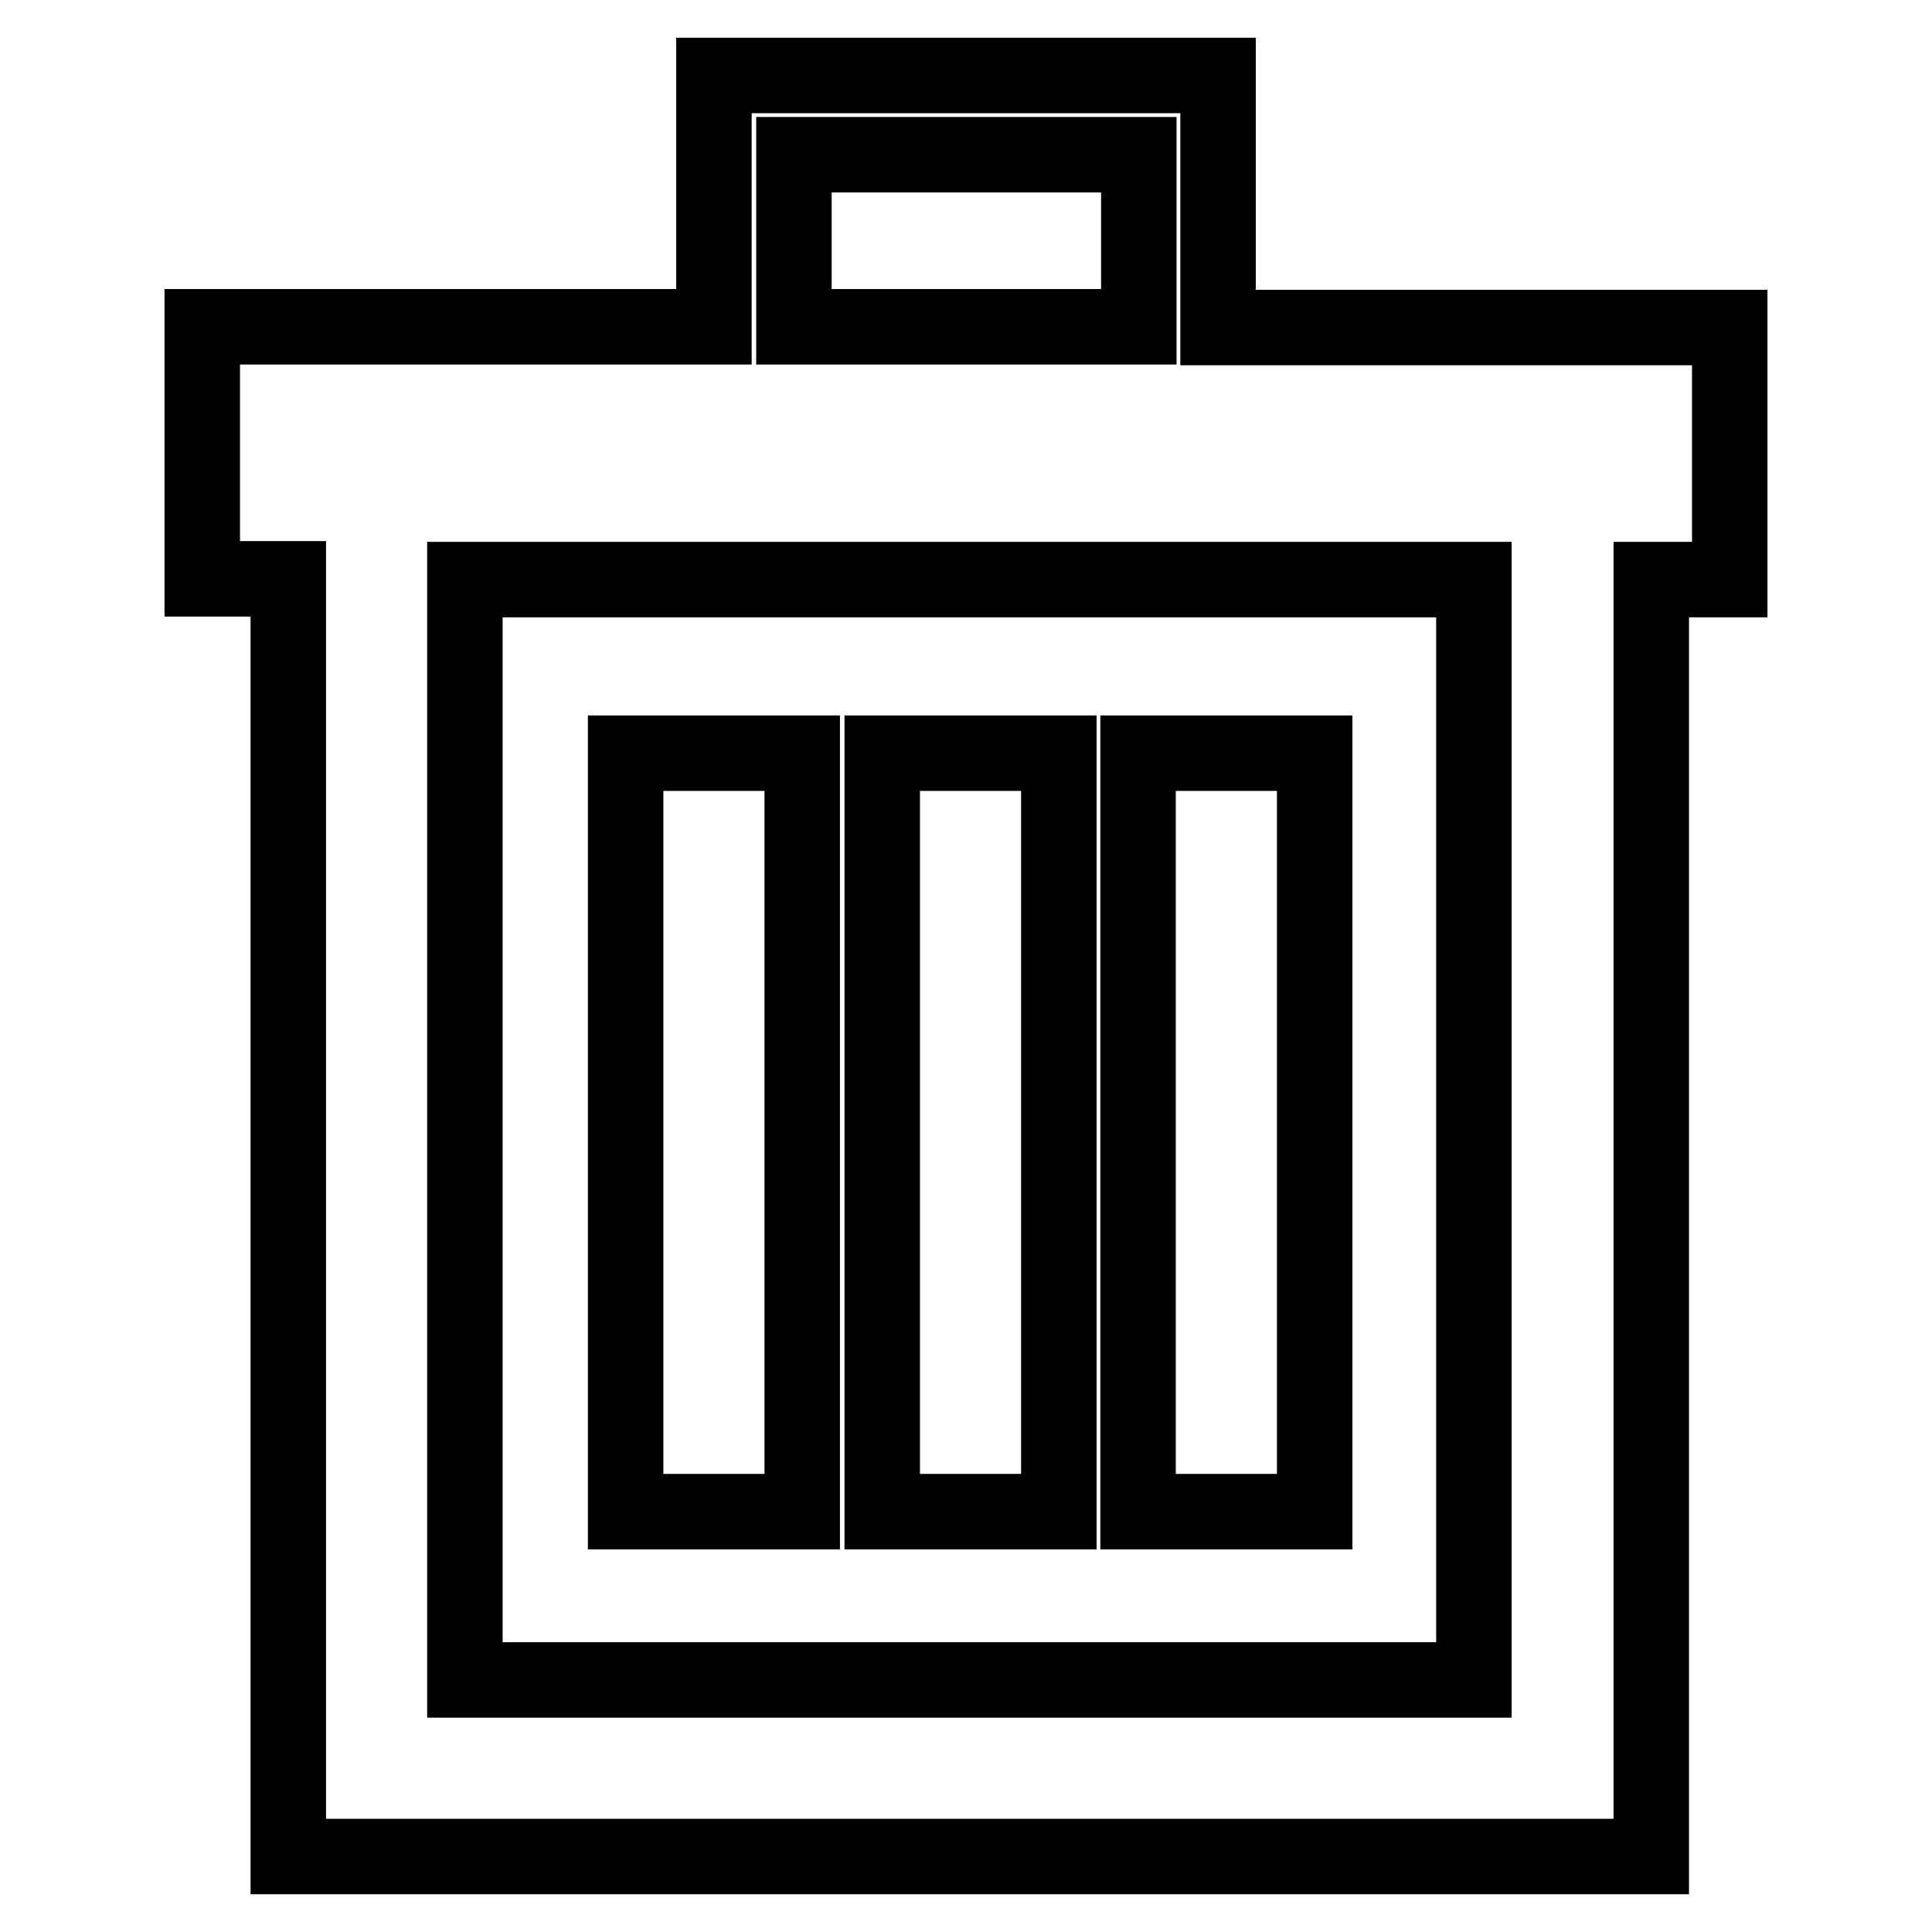 <?xml version="1.0" encoding="utf-8"?>
<!-- Svg Vector Icons : http://www.onlinewebfonts.com/icon -->
<!DOCTYPE svg PUBLIC "-//W3C//DTD SVG 1.1//EN" "http://www.w3.org/Graphics/SVG/1.1/DTD/svg11.dtd">
<svg version="1.1" xmlns="http://www.w3.org/2000/svg" xmlns:xlink="http://www.w3.org/1999/xlink" x="0px" y="0px" viewBox="0 0 256 256" enable-background="new 0 0 256 256" xml:space="preserve">
<g> <path stroke-width="10" fill-opacity="0" stroke="#000000"  d="M229.2,43.4h-67.8V20.5V10h-10.5h-45.7H94.6v10.5v22.8H26.8v33.4h11.4v145.8V246h23.4h133.8h20.4h3V76.8 h10.4V43.4z M105.2,20.5h45.7v22.8h-45.7V20.5z M195.4,222.6H61.6V76.8h33v0h10.5v0h45.7v0h10.5v0h34V222.6z M82.9,99.8h23.4v100.5 H82.9V99.8z M116.9,99.8h23.4v100.5h-23.4V99.8z M150.8,99.8h23.4v100.5h-23.4V99.8z"/></g>
</svg>